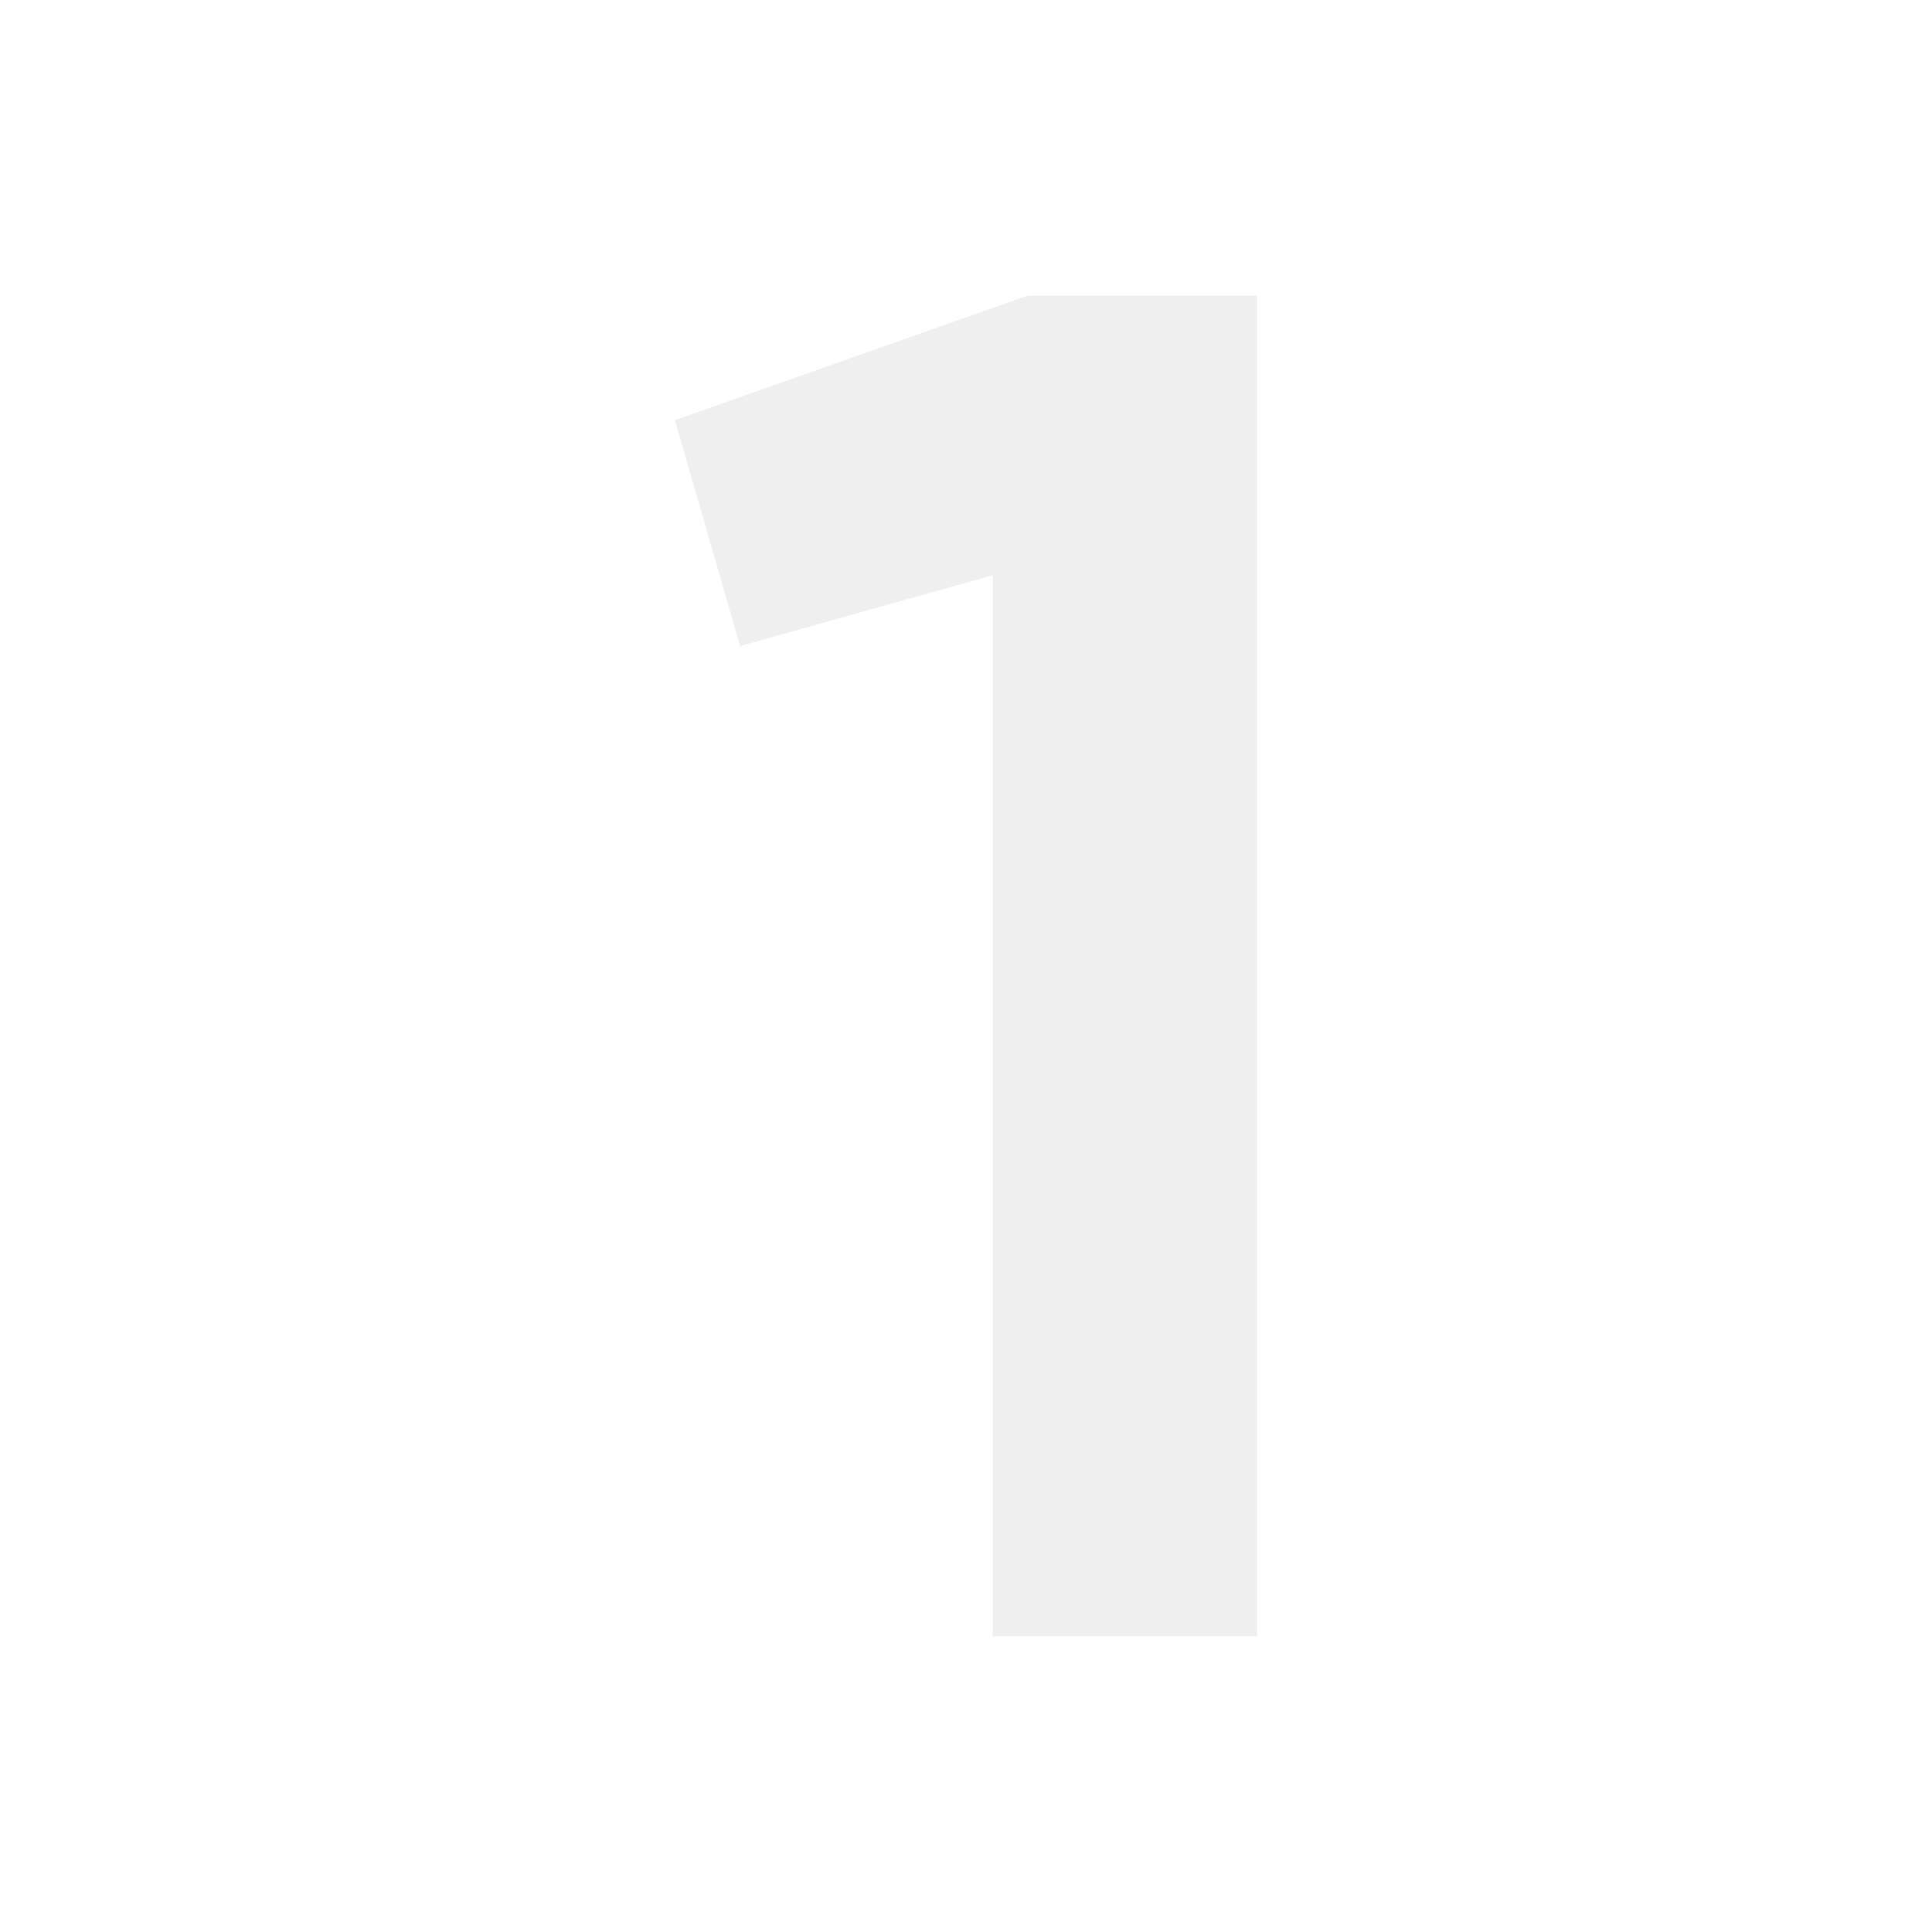 <svg xmlns="http://www.w3.org/2000/svg" id="Layer_1" viewBox="0 0 75 75"><defs><style>.cls-1{fill:#d1d1d1;}.cls-2{opacity:.35;}</style></defs><g class="cls-2"><path class="cls-1" d="M26.2,16.31l13.68-4.83h8.92V63.52h-10.26V22.33l-9.81,2.75-2.53-8.77Z"></path></g></svg>